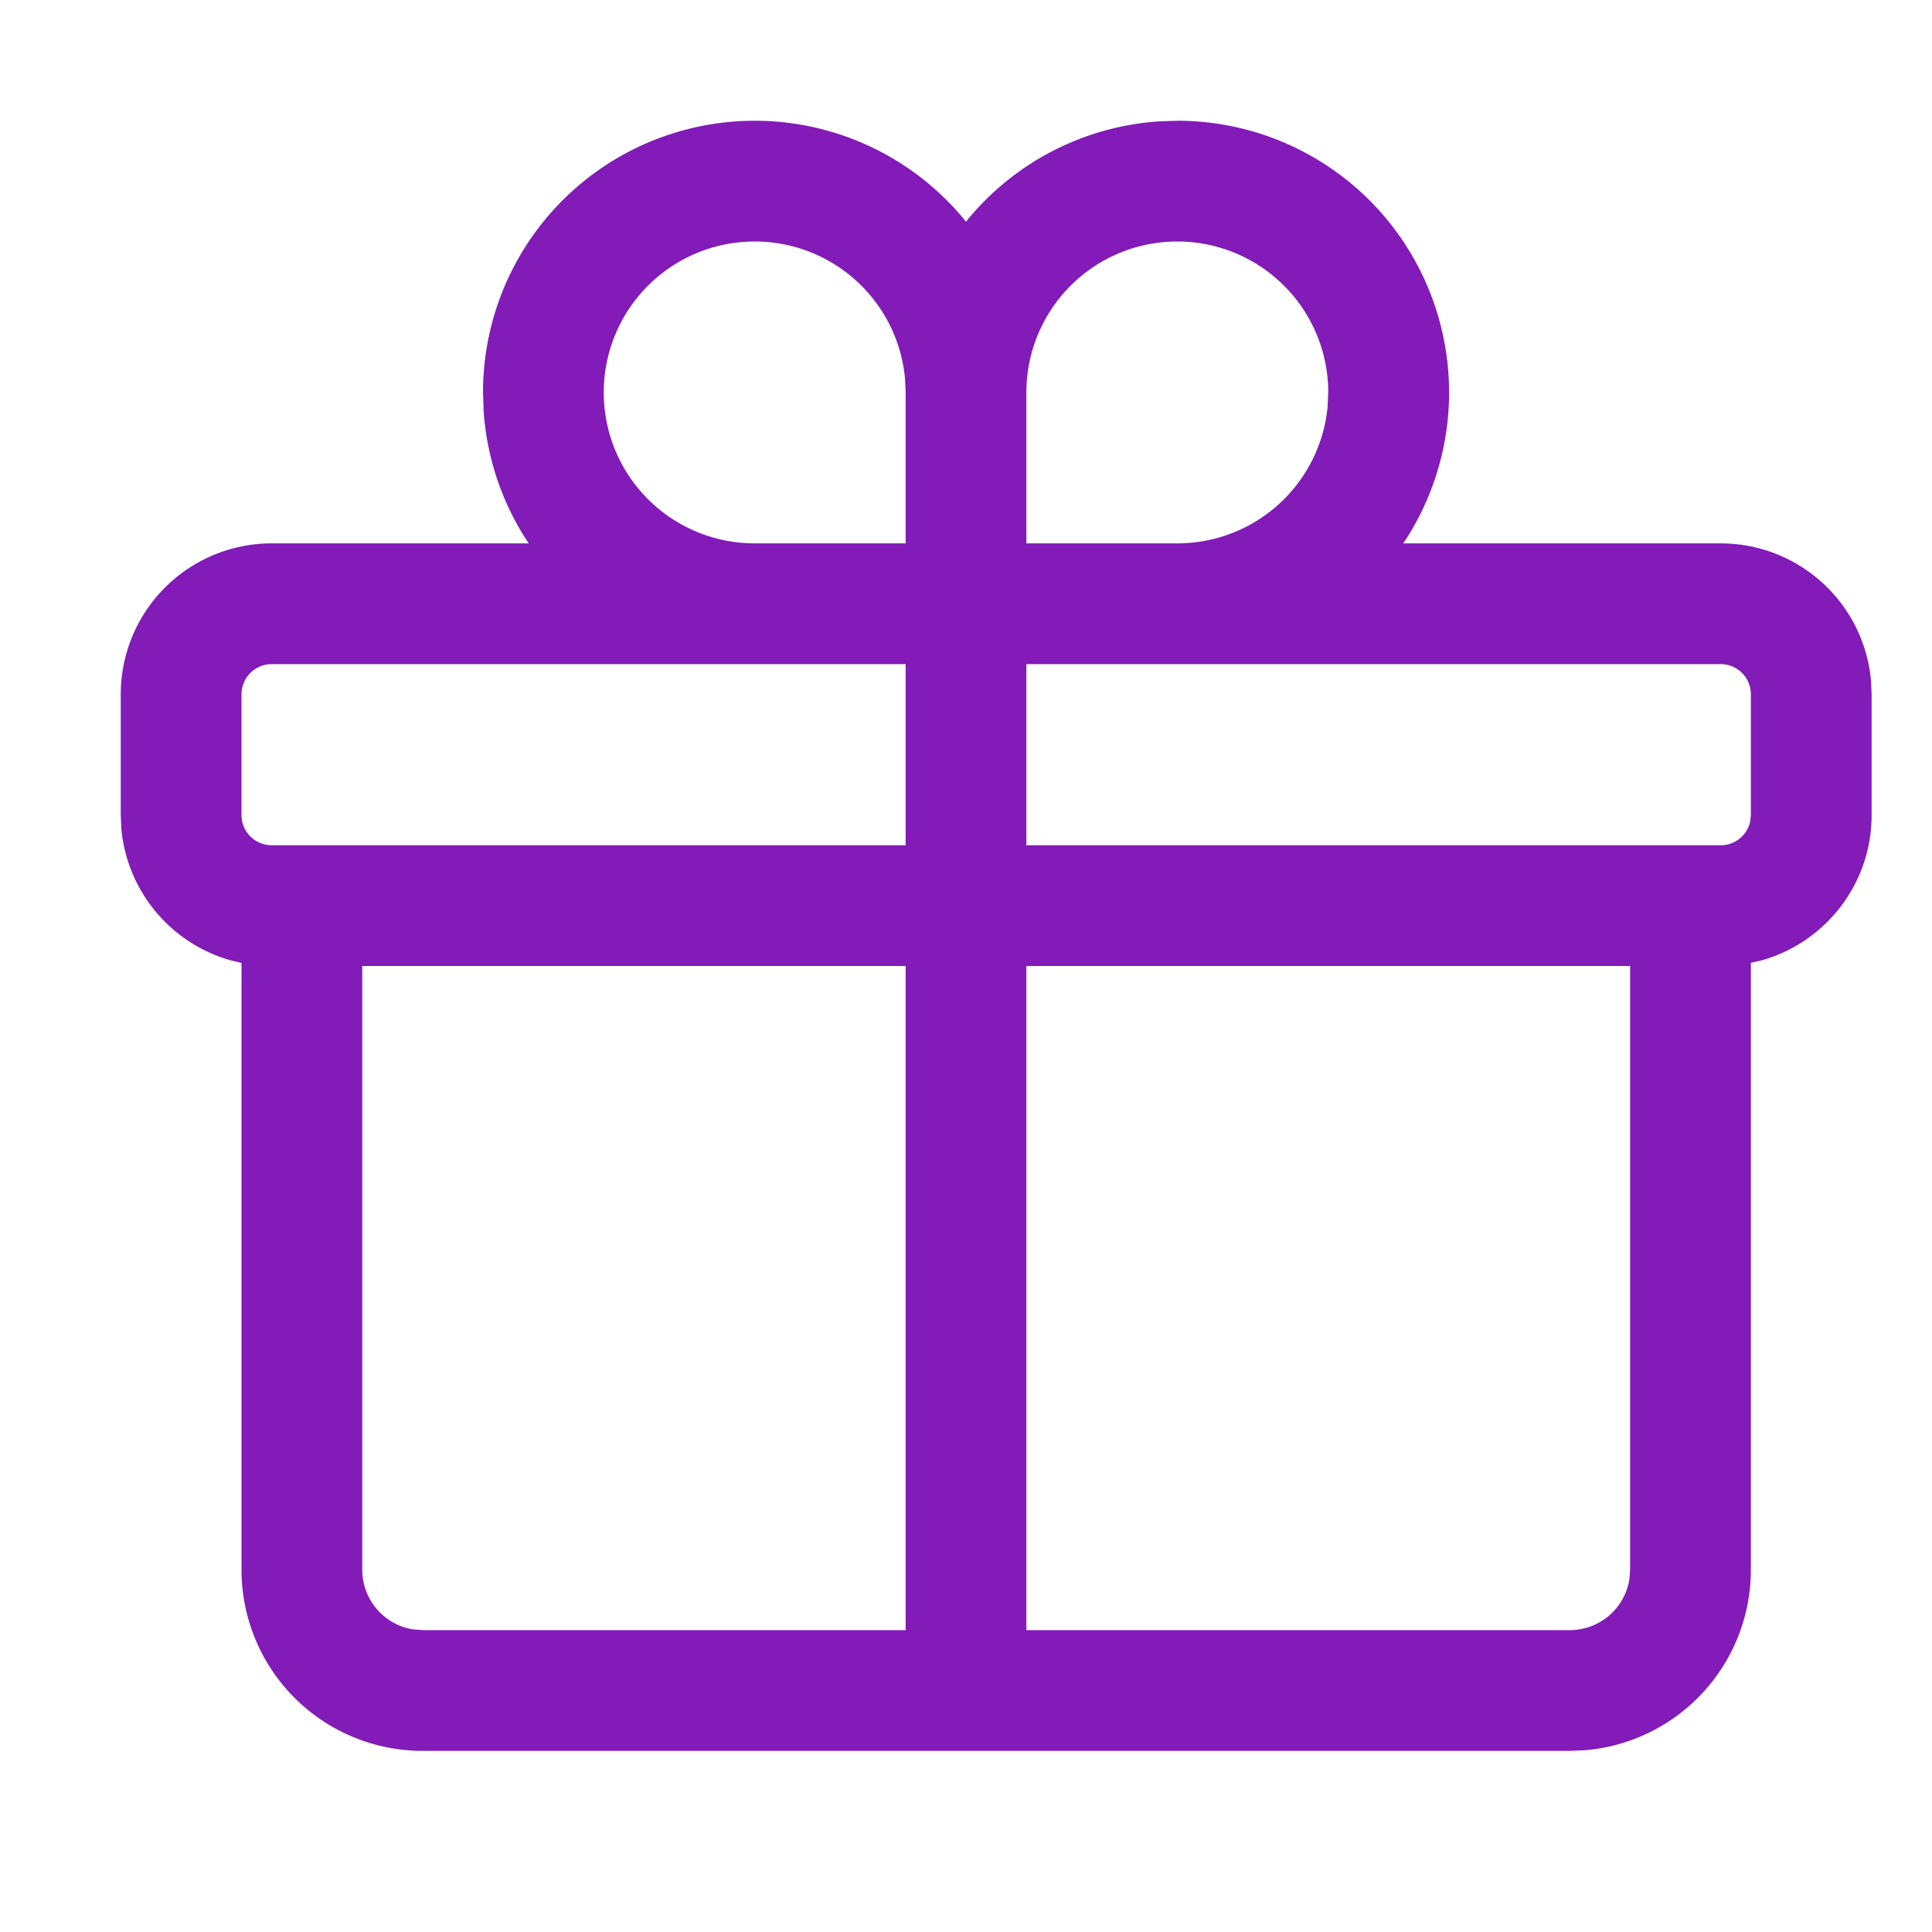 <svg width="32" height="32" viewBox="0 0 32 32" xmlns="http://www.w3.org/2000/svg">
    <g fill="none" fill-rule="evenodd">
        <path d="M0 0h32v32H0z"/>
        <path d="M7 29a3 3 0 0 1-3-3V15.95l-.202-.05a2.503 2.503 0 0 1-1.787-2.16L2 13.5v-2A2.5 2.5 0 0 1 4.5 9h4.258l-.047-.07c-.4-.624-.65-1.352-.701-2.134L8 6.5a4.5 4.5 0 0 1 7.961-2.876l.038.05.04-.05a4.491 4.491 0 0 1 3.165-1.614L19.5 2a4.5 4.5 0 0 1 3.789 6.93L23.24 9h5.26a2.5 2.5 0 0 1 2.489 2.26l.011.24v2c0 1.137-.76 2.097-1.798 2.4l-.202.048V26a3 3 0 0 1-2.741 2.989L26 29H7zm8-13H6v10a1 1 0 0 0 .838.987L7 27h8V16zm12 0H17v11h9a1 1 0 0 0 .987-.838L27 26V16zm-12-5H4.5a.5.5 0 0 0-.5.5v2a.5.5 0 0 0 .5.5H15v-3zm13.5 0H17v3h11.5a.5.5 0 0 0 .487-.385L29 13.5v-2a.5.5 0 0 0-.5-.5zm-16-7a2.5 2.5 0 1 0 0 5H15V6.5l-.011-.24A2.5 2.5 0 0 0 12.5 4zm7 0A2.5 2.5 0 0 0 17 6.5V9h2.5a2.5 2.5 0 0 0 2.489-2.26L22 6.5A2.5 2.5 0 0 0 19.5 4z" fill="#821BB8" fill-rule="nonzero"/>
    </g>
</svg>
